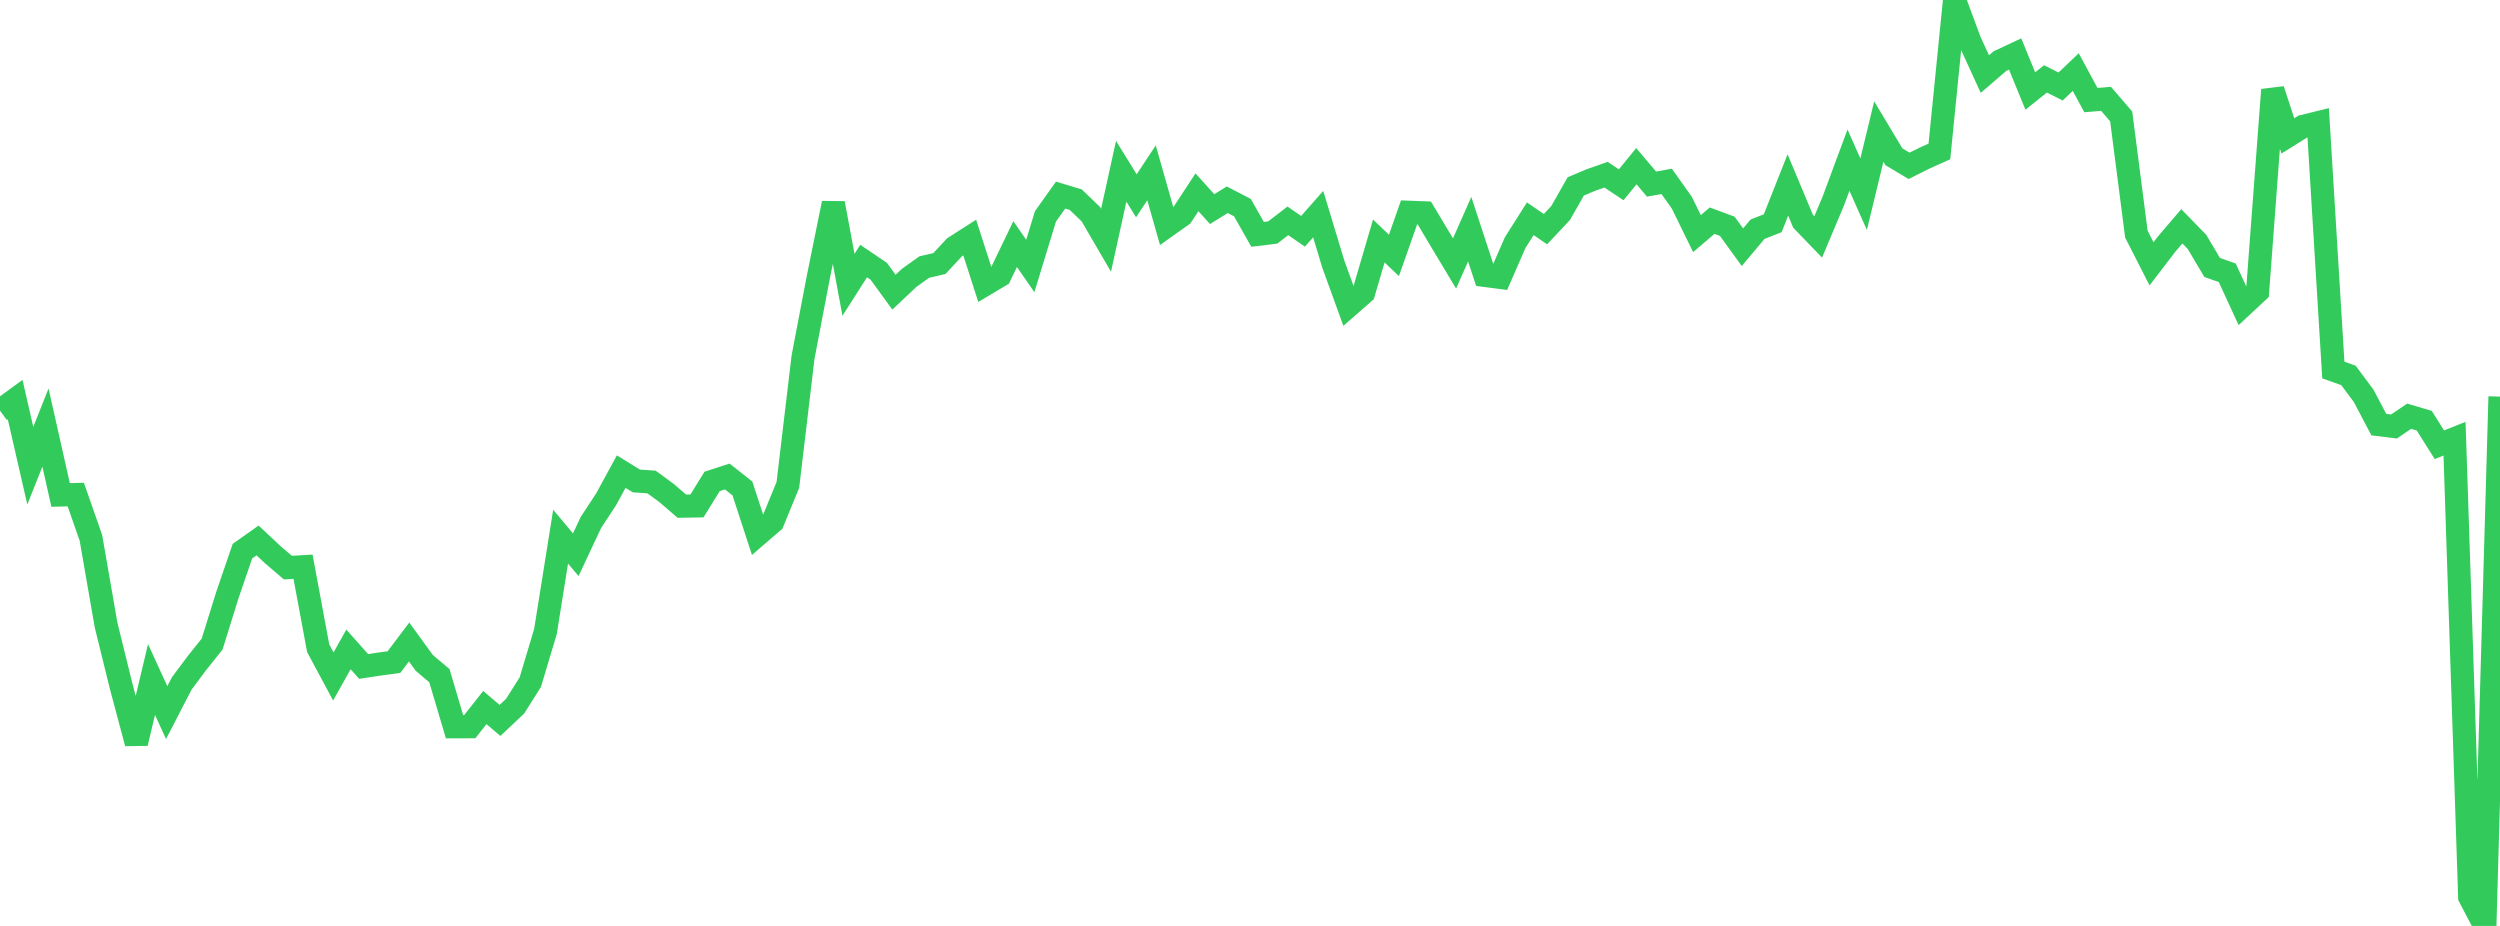 <?xml version="1.0" standalone="no"?>
<!DOCTYPE svg PUBLIC "-//W3C//DTD SVG 1.1//EN" "http://www.w3.org/Graphics/SVG/1.1/DTD/svg11.dtd">

<svg width="135" height="50" viewBox="0 0 135 50" preserveAspectRatio="none" 
  xmlns="http://www.w3.org/2000/svg"
  xmlns:xlink="http://www.w3.org/1999/xlink">


<polyline points="0.0, 22.174 0.818, 21.578 1.636, 25.148 2.455, 23.088 3.273, 26.728 4.091, 26.706 4.909, 29.041 5.727, 33.748 6.545, 37.068 7.364, 40.133 8.182, 36.692 9.0, 38.48 9.818, 36.899 10.636, 35.805 11.455, 34.779 12.273, 32.151 13.091, 29.763 13.909, 29.184 14.727, 29.951 15.545, 30.651 16.364, 30.604 17.182, 35.004 18.0, 36.528 18.818, 35.069 19.636, 35.989 20.455, 35.864 21.273, 35.753 22.091, 34.668 22.909, 35.794 23.727, 36.486 24.545, 39.245 25.364, 39.243 26.182, 38.208 27.0, 38.903 27.818, 38.132 28.636, 36.836 29.455, 34.1 30.273, 28.979 31.091, 29.956 31.909, 28.214 32.727, 26.969 33.545, 25.468 34.364, 25.972 35.182, 26.028 36.0, 26.626 36.818, 27.333 37.636, 27.32 38.455, 25.995 39.273, 25.731 40.091, 26.377 40.909, 28.882 41.727, 28.178 42.545, 26.184 43.364, 19.29 44.182, 15.004 45.0, 10.974 45.818, 15.38 46.636, 14.097 47.455, 14.651 48.273, 15.776 49.091, 15.007 49.909, 14.423 50.727, 14.231 51.545, 13.353 52.364, 12.829 53.182, 15.367 54.0, 14.88 54.818, 13.182 55.636, 14.362 56.455, 11.684 57.273, 10.535 58.091, 10.782 58.909, 11.57 59.727, 12.974 60.545, 9.248 61.364, 10.573 62.182, 9.332 63.0, 12.21 63.818, 11.63 64.636, 10.383 65.455, 11.292 66.273, 10.787 67.091, 11.211 67.909, 12.655 68.727, 12.556 69.545, 11.926 70.364, 12.49 71.182, 11.563 72.0, 14.265 72.818, 16.524 73.636, 15.808 74.455, 13.014 75.273, 13.792 76.091, 11.463 76.909, 11.494 77.727, 12.863 78.545, 14.228 79.364, 12.376 80.182, 14.872 81.0, 14.978 81.818, 13.102 82.636, 11.813 83.455, 12.375 84.273, 11.504 85.091, 10.066 85.909, 9.721 86.727, 9.434 87.545, 9.979 88.364, 8.974 89.182, 9.941 90.0, 9.795 90.818, 10.944 91.636, 12.616 92.455, 11.916 93.273, 12.22 94.091, 13.35 94.909, 12.377 95.727, 12.055 96.545, 9.989 97.364, 11.945 98.182, 12.794 99.0, 10.852 99.818, 8.649 100.636, 10.488 101.455, 7.102 102.273, 8.467 103.091, 8.955 103.909, 8.546 104.727, 8.178 105.545, 0.0 106.364, 2.214 107.182, 4 108.0, 3.297 108.818, 2.915 109.636, 4.916 110.455, 4.261 111.273, 4.671 112.091, 3.892 112.909, 5.405 113.727, 5.338 114.545, 6.288 115.364, 12.642 116.182, 14.246 117.0, 13.178 117.818, 12.221 118.636, 13.06 119.455, 14.442 120.273, 14.731 121.091, 16.511 121.909, 15.751 122.727, 4.849 123.545, 7.339 124.364, 6.826 125.182, 6.625 126.0, 19.981 126.818, 20.274 127.636, 21.372 128.455, 22.929 129.273, 23.031 130.091, 22.477 130.909, 22.718 131.727, 24.016 132.545, 23.69 133.364, 48.441 134.182, 50.0 135.0, 21.416" fill="none" stroke="#32ca5b" stroke-width="1.25"/>

</svg>